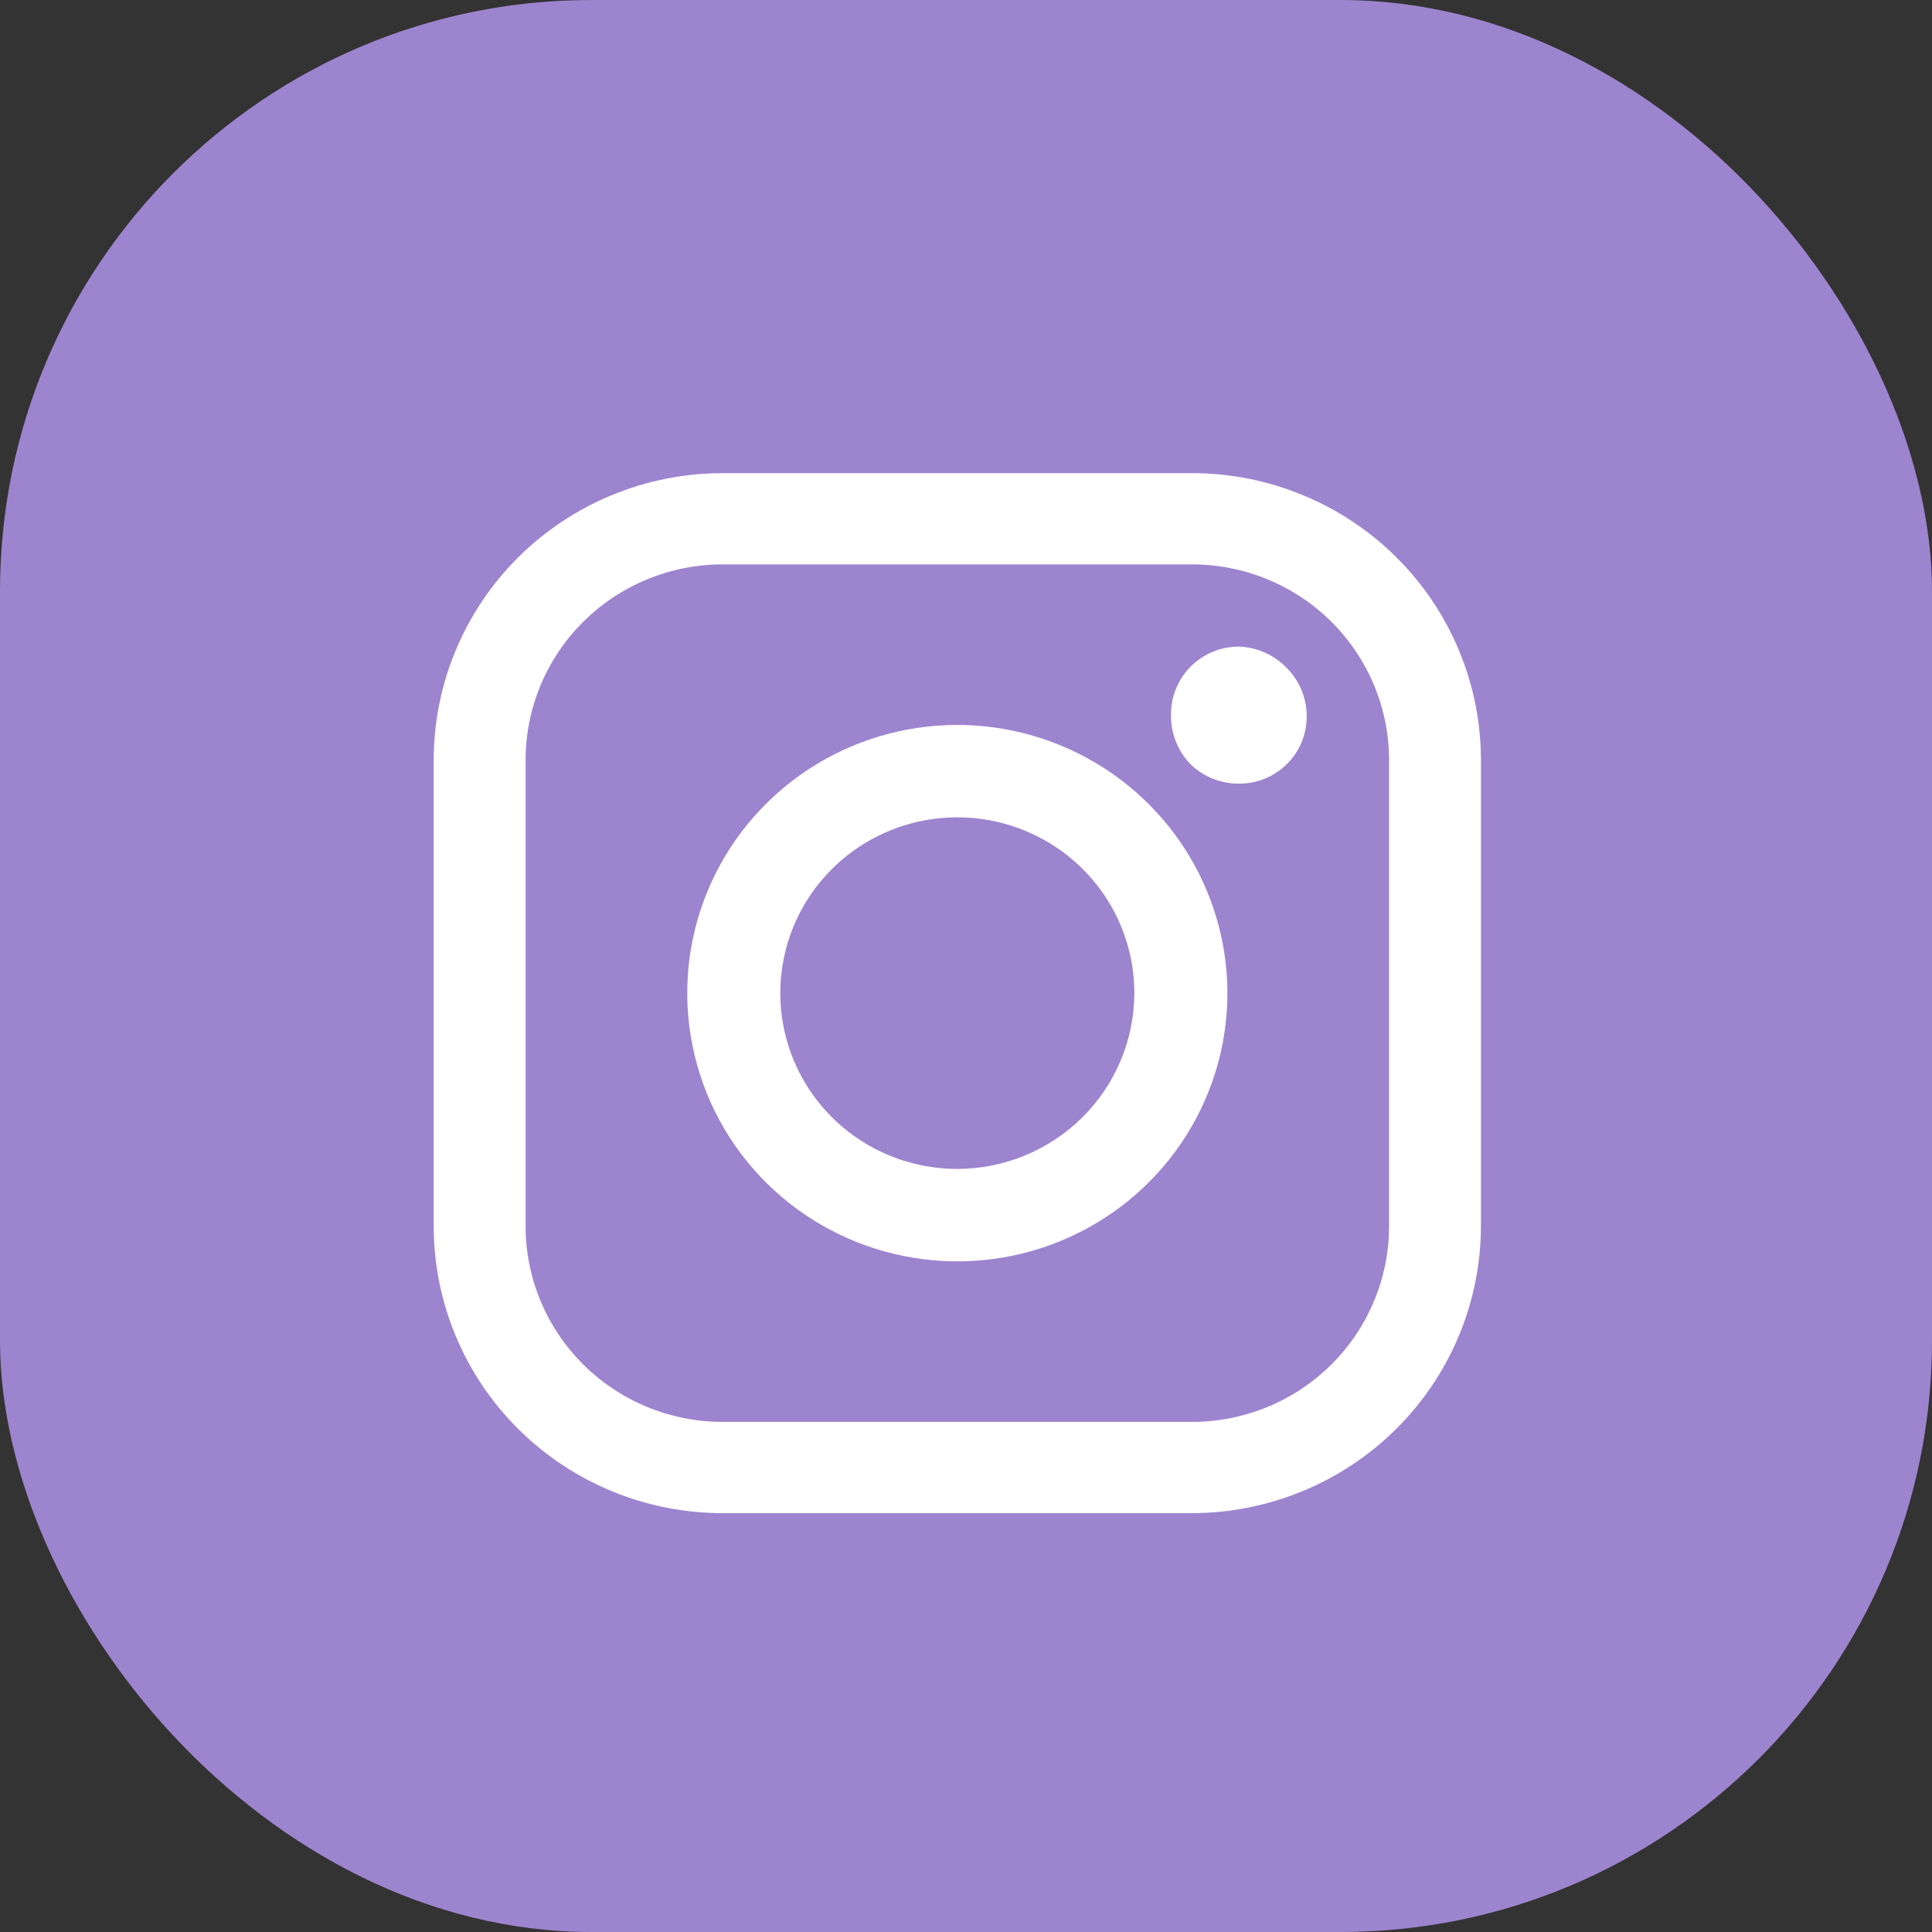 <svg width="49" height="49" viewBox="0 0 49 49" fill="none" xmlns="http://www.w3.org/2000/svg">
<rect x="0" y="0" width="49" height="49" fill="#333333" stroke="none"/>
<rect width="49" height="49" rx="15" fill="#9D84CF"/>
<path d="M30.23 12H18.33C16.386 12 14.521 12.767 13.147 14.132C11.772 15.497 11 17.349 11 19.279V31.097C11 33.028 11.772 34.88 13.147 36.245C14.521 37.61 16.386 38.377 18.33 38.377H30.23C32.173 38.374 34.036 37.606 35.41 36.242C36.784 34.877 37.557 33.027 37.56 31.097V19.279C37.56 17.349 36.788 15.497 35.413 14.132C34.038 12.767 32.174 12 30.23 12ZM35.23 31.097C35.23 32.414 34.703 33.677 33.766 34.608C32.828 35.54 31.556 36.063 30.23 36.063H18.33C17.004 36.063 15.732 35.54 14.794 34.608C13.857 33.677 13.33 32.414 13.33 31.097V19.279C13.33 17.962 13.857 16.7 14.794 15.768C15.732 14.837 17.004 14.314 18.33 14.314H30.23C31.556 14.314 32.828 14.837 33.766 15.768C34.703 16.7 35.23 17.962 35.23 19.279V31.097Z" fill="white"/>
<path d="M24.28 18.386C22.925 18.386 21.601 18.785 20.474 19.532C19.348 20.28 18.47 21.342 17.951 22.585C17.433 23.828 17.297 25.196 17.562 26.515C17.826 27.835 18.478 29.047 19.436 29.999C20.394 30.95 21.615 31.598 22.944 31.86C24.272 32.123 25.65 31.988 26.901 31.473C28.153 30.958 29.223 30.087 29.976 28.968C30.728 27.849 31.13 26.534 31.13 25.188C31.127 23.385 30.405 21.656 29.121 20.381C27.837 19.106 26.096 18.388 24.28 18.386ZM24.28 29.647C23.392 29.647 22.524 29.386 21.785 28.896C21.047 28.406 20.472 27.71 20.132 26.895C19.792 26.08 19.703 25.183 19.876 24.319C20.049 23.453 20.477 22.659 21.105 22.035C21.733 21.412 22.533 20.987 23.404 20.815C24.275 20.643 25.178 20.731 25.998 21.069C26.819 21.406 27.52 21.978 28.013 22.711C28.507 23.444 28.77 24.306 28.77 25.188C28.767 26.37 28.293 27.503 27.452 28.338C26.61 29.174 25.47 29.645 24.28 29.647Z" fill="white"/>
<path d="M31.43 16.399C31.203 16.398 30.979 16.441 30.769 16.527C30.559 16.612 30.368 16.738 30.207 16.896C30.047 17.055 29.919 17.244 29.832 17.452C29.745 17.66 29.7 17.882 29.7 18.108C29.693 18.341 29.733 18.574 29.817 18.792C29.901 19.01 30.028 19.209 30.19 19.379C30.515 19.697 30.953 19.875 31.41 19.875C31.638 19.878 31.864 19.835 32.075 19.75C32.286 19.665 32.478 19.538 32.639 19.378C32.8 19.218 32.928 19.027 33.014 18.818C33.1 18.608 33.143 18.384 33.14 18.157C33.14 17.704 32.96 17.269 32.64 16.946C32.323 16.614 31.89 16.419 31.43 16.399Z" fill="white"/>
</svg>
